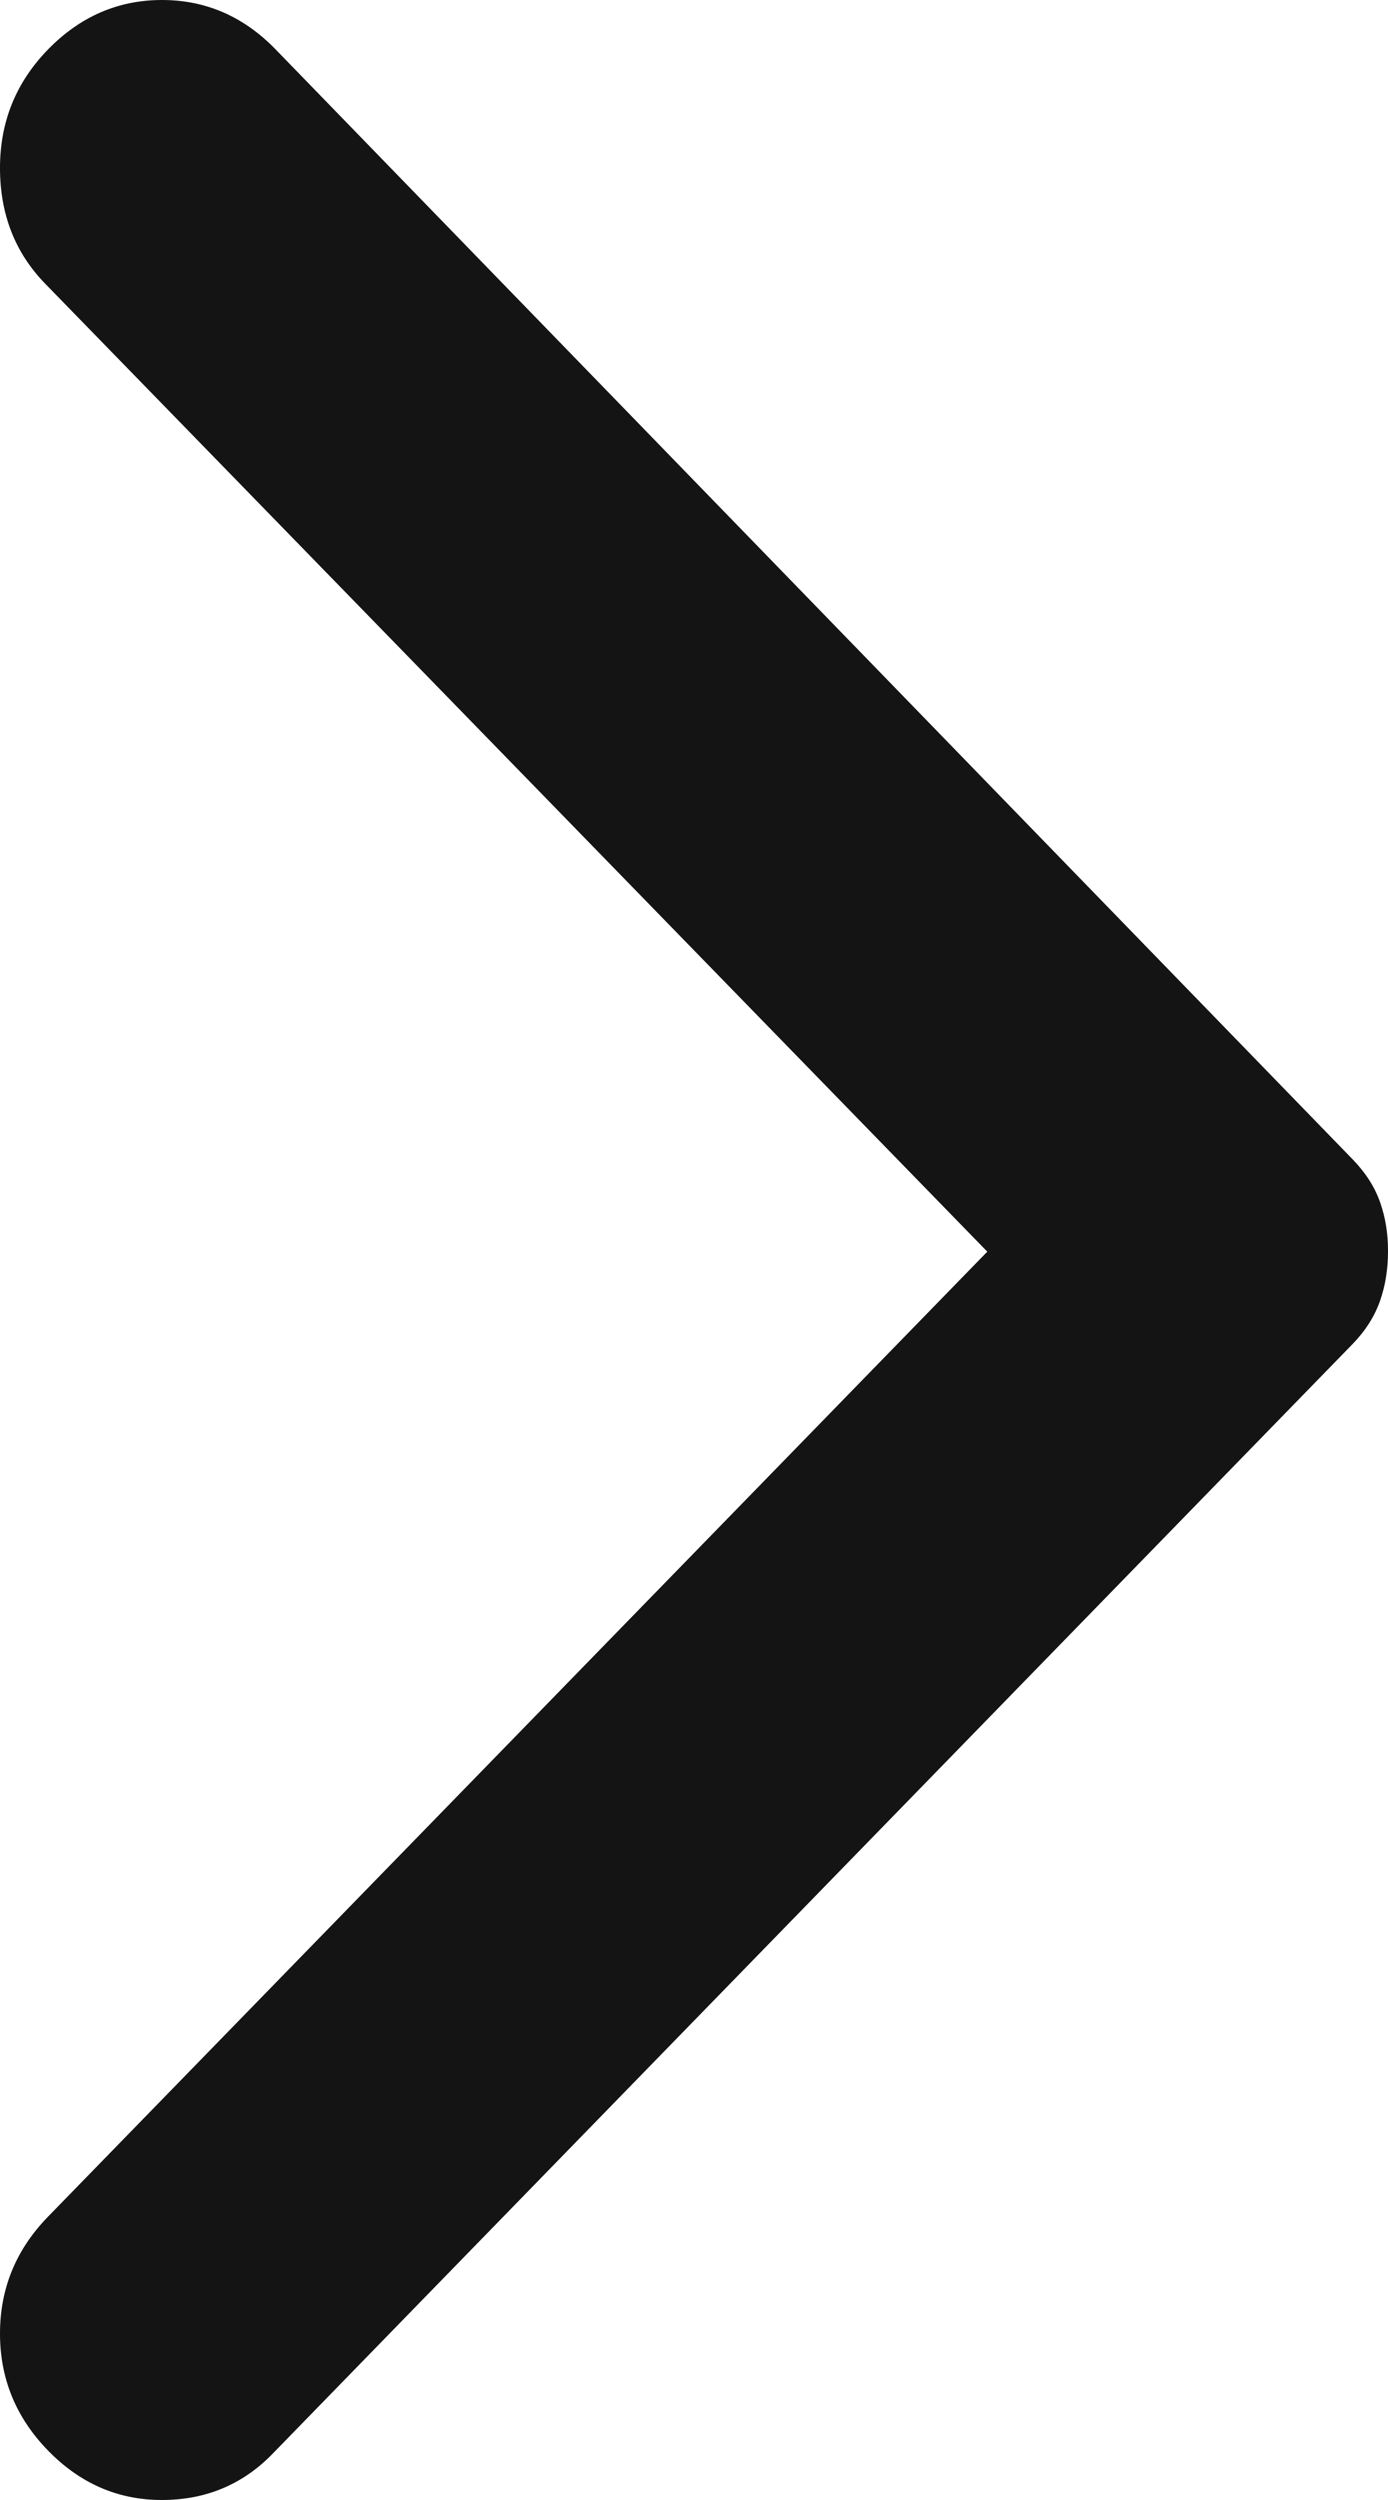 <svg width="10" height="18" viewBox="0 0 10 18" fill="none" xmlns="http://www.w3.org/2000/svg">
<path d="M0.346 17.644C0.115 17.407 0 17.126 0 16.802C0 16.477 0.115 16.197 0.346 15.96L7.113 9.012L0.323 2.04C0.108 1.818 0 1.542 0 1.209C0 0.877 0.115 0.593 0.346 0.356C0.577 0.119 0.851 0 1.167 0C1.483 0 1.756 0.119 1.986 0.356L9.746 8.348C9.838 8.443 9.904 8.545 9.943 8.656C9.982 8.767 10.001 8.885 10 9.012C10 9.138 9.981 9.257 9.942 9.368C9.903 9.478 9.838 9.581 9.746 9.676L1.963 17.668C1.748 17.889 1.482 18 1.166 18C0.85 18 0.577 17.881 0.346 17.644Z" fill="#141414"/>
</svg>
